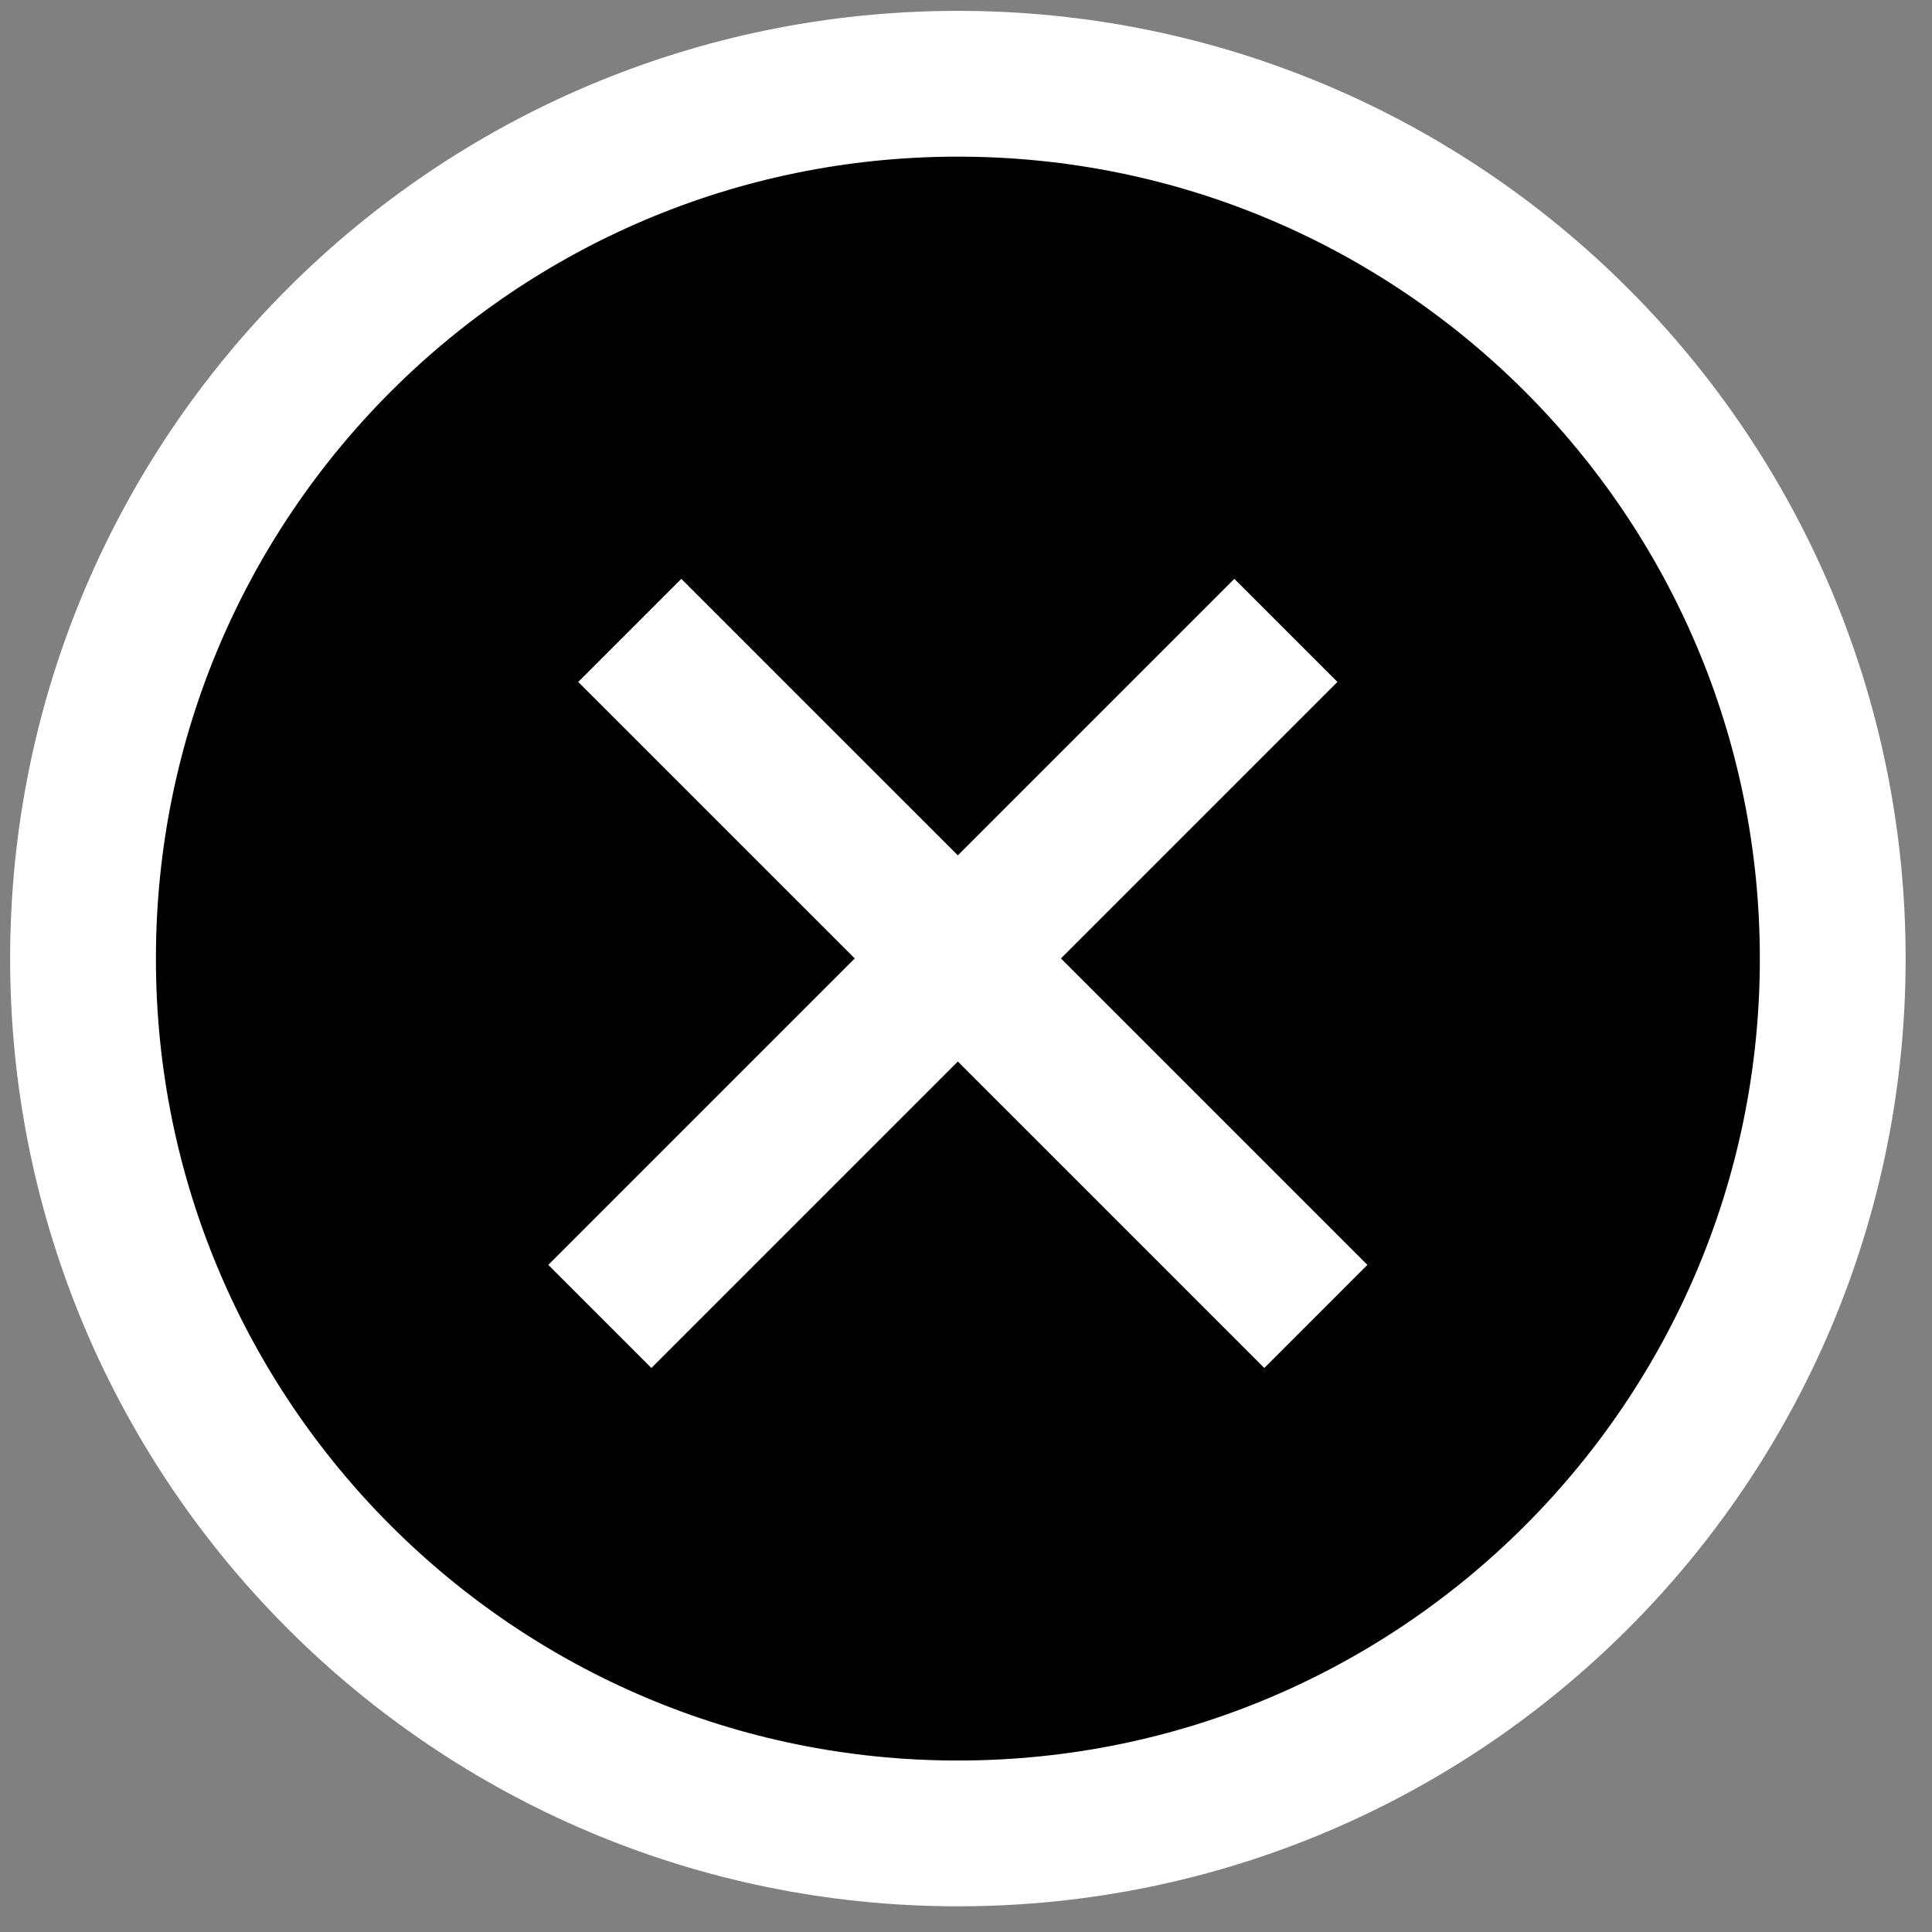<svg width="37" height="37" viewBox="0 0 37 37" fill="none" xmlns="http://www.w3.org/2000/svg">
<rect x="0" y="0" width="37" height="37" fill="#808080" stroke="none"/>
<path d="M18.345 1.604C27.598 1.604 35.099 9.105 35.099 18.358C35.099 27.611 27.598 35.112 18.345 35.112C9.092 35.112 1.59 27.611 1.59 18.358C1.59 9.105 9.092 1.604 18.345 1.604Z" fill="black" stroke="white" stroke-width="2.792"/>
<path d="M12.061 12.073L25.2 25.211" stroke="white" stroke-width="2.792"/>
<path d="M24.626 12.073L11.488 25.211" stroke="white" stroke-width="2.792"/>
</svg>
